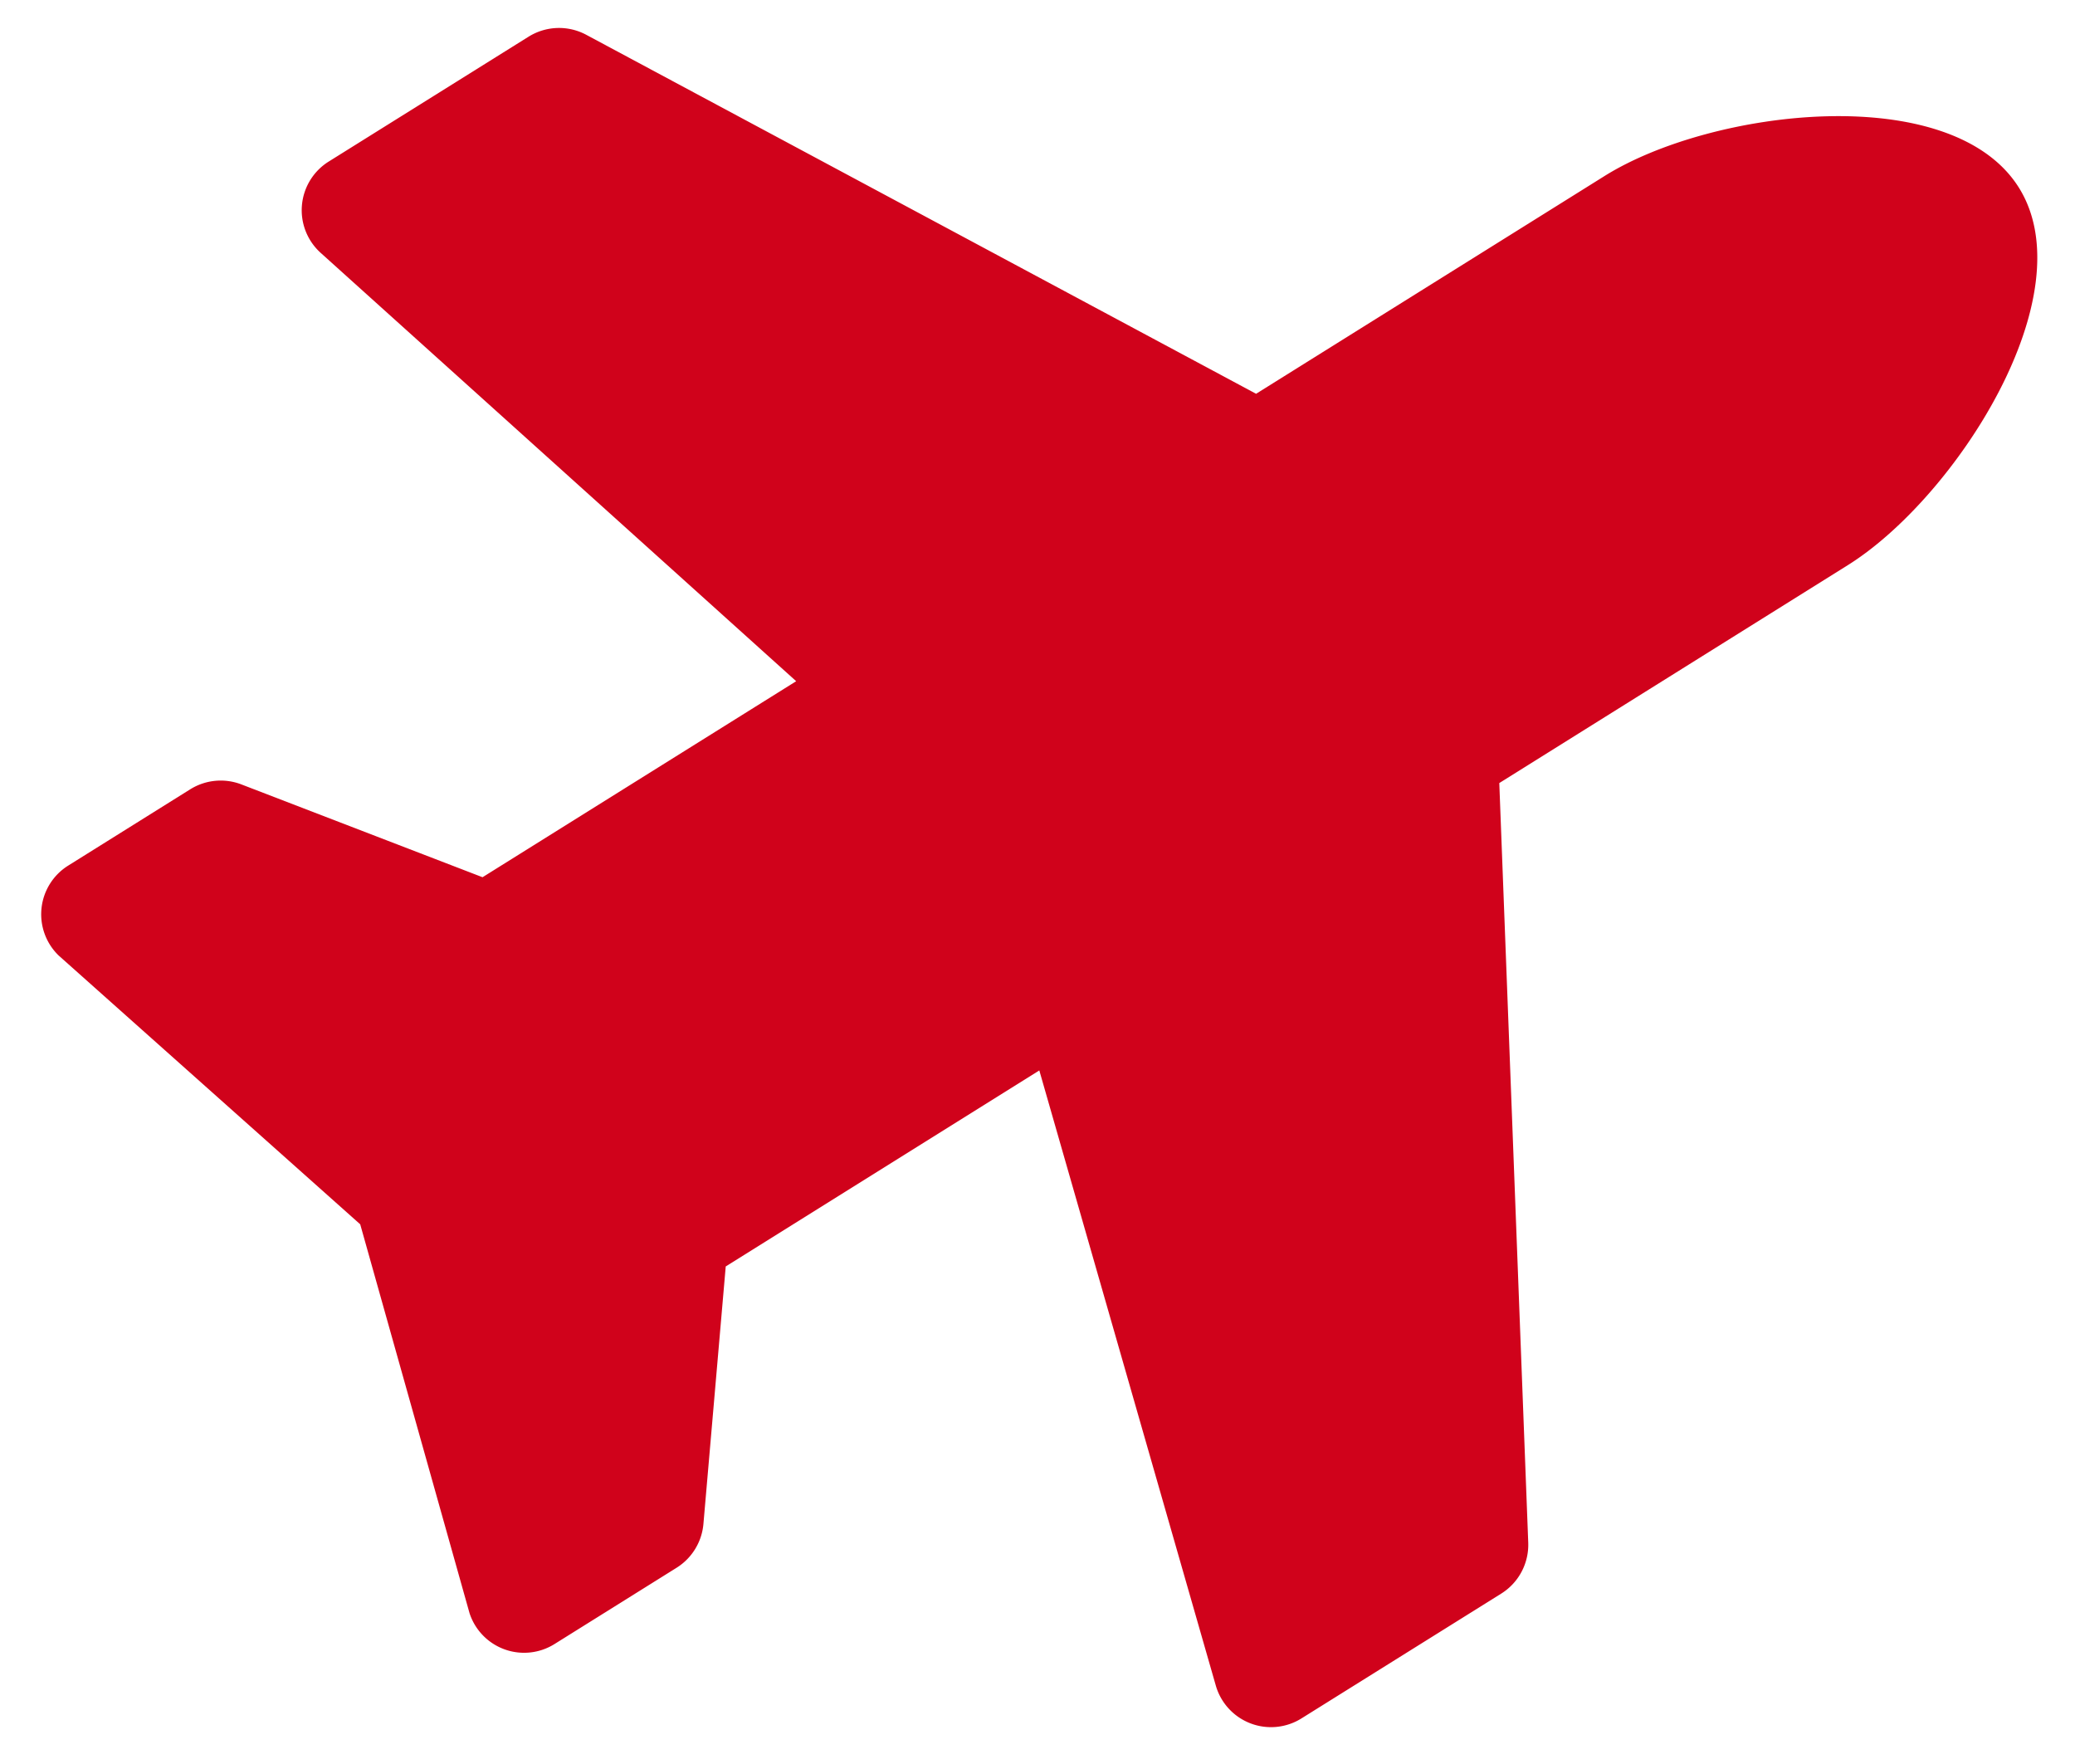 <svg width="40" height="34" xmlns="http://www.w3.org/2000/svg"><path d="M30.932 3.392L24.214 7.59 11.3.67a1.11 1.11 0 0 0-1.112.038l-3.85 2.405a1.106 1.106 0 0 0-.157 1.76l9.167 8.257-6.046 3.778-4.649-1.789a1.11 1.11 0 0 0-.987.095l-2.35 1.469a1.106 1.106 0 0 0-.184 1.735l5.812 5.18 2.107 7.494a1.106 1.106 0 0 0 1.64.595l2.351-1.469a1.11 1.11 0 0 0 .518-.845l.43-4.963 6.045-3.778 3.403 11.859a1.107 1.107 0 0 0 1.651.63l3.85-2.405a1.11 1.11 0 0 0 .521-.983l-.558-14.64 6.717-4.199c2.078-1.298 4.594-5.205 3.3-7.276-1.296-2.072-5.91-1.524-7.987-.226z" fill="#D0021B" fill-rule="nonzero"/></svg>